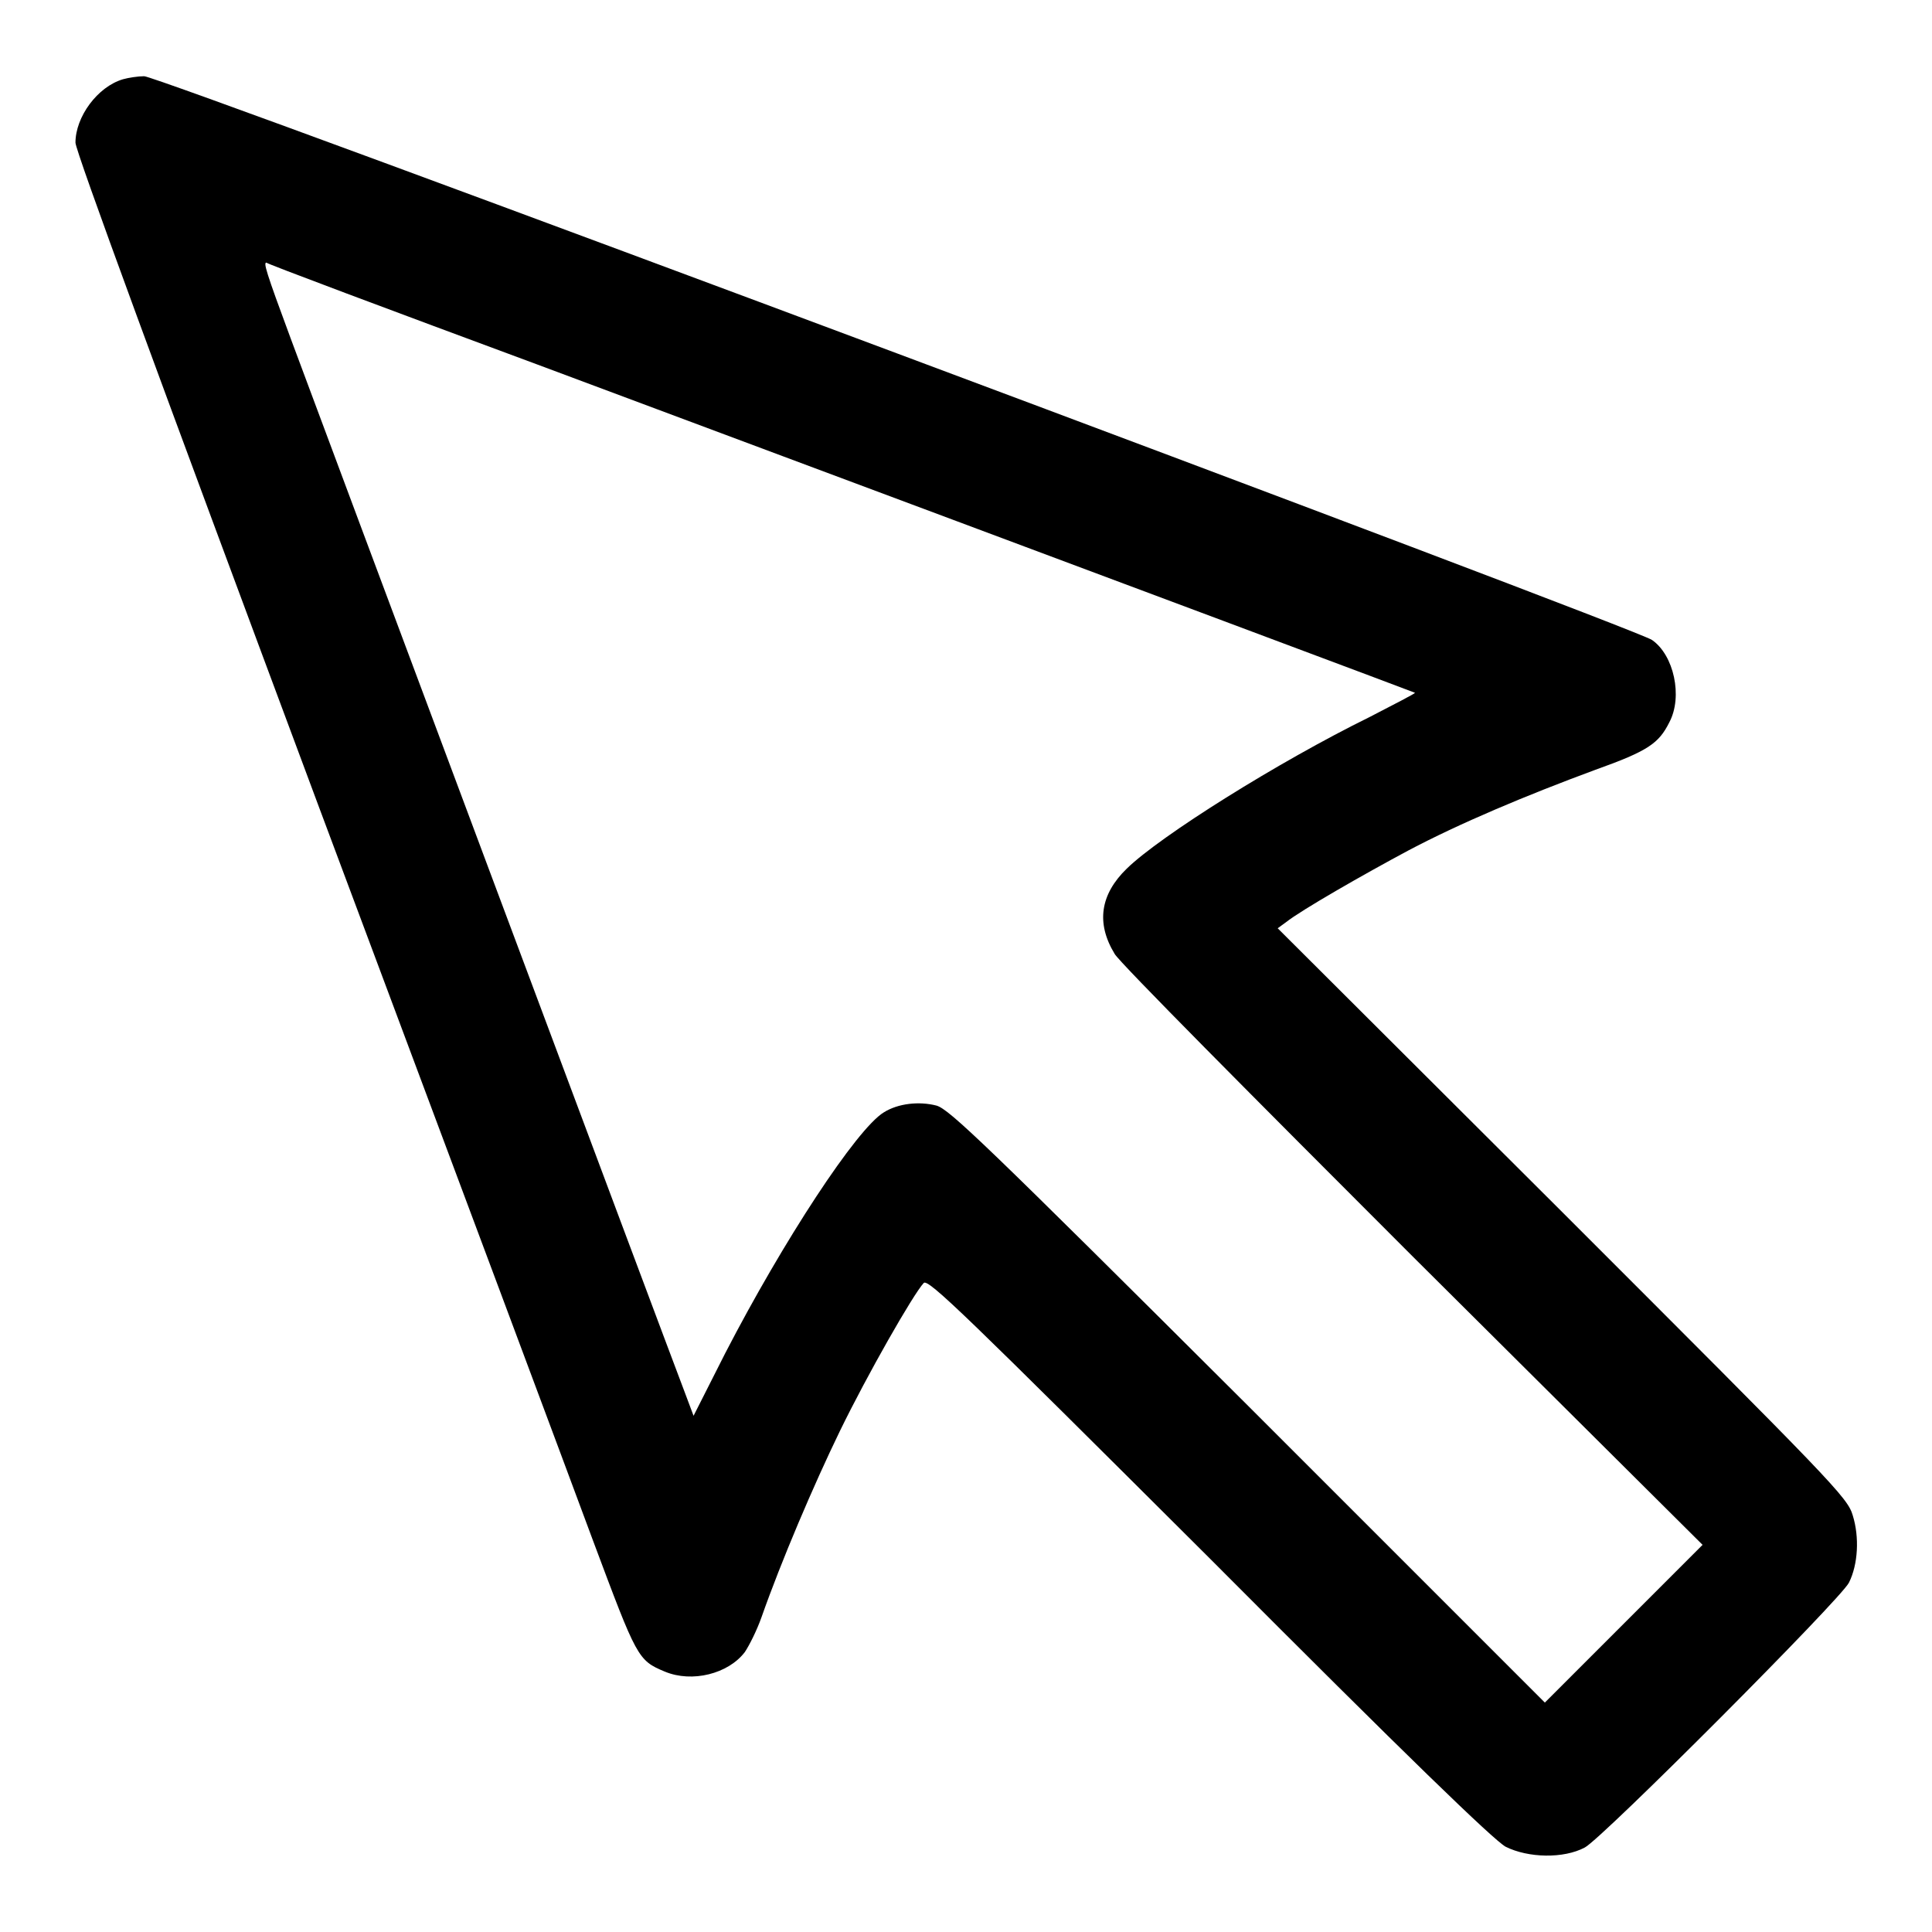 <?xml version="1.0" encoding="utf-8"?>
<!-- Svg Vector Icons : http://www.onlinewebfonts.com/icon -->
<!DOCTYPE svg PUBLIC "-//W3C//DTD SVG 1.1//EN" "http://www.w3.org/Graphics/SVG/1.1/DTD/svg11.dtd">
<svg version="1.1" xmlns="http://www.w3.org/2000/svg" xmlns:xlink="http://www.w3.org/1999/xlink" x="0px" y="0px" viewBox="0 0 256 256" enable-background="new 0 0 256 256" xml:space="preserve">
<g><g><g><path fill="#000000" d="M16.3,10.5c-3.4,1-6.3,5-6.3,8.4c0,1.1,11,31,32.1,87.6c17.7,47.3,34.1,91.2,36.5,97.7c5.8,15.5,5.9,15.8,9.5,17.3c3.6,1.5,8.4,0.3,10.6-2.6c0.6-0.9,1.6-2.9,2.2-4.6c2.6-7.4,6.9-17.5,10.4-24.7c3.6-7.4,9.7-18.1,11.1-19.6c0.6-0.6,5.7,4.4,37.8,36.4c26.4,26.5,37.7,37.4,39.3,38.3c3,1.5,7.7,1.6,10.5,0.1c2.3-1.2,34-33,35-35.1c1.2-2.4,1.4-6,0.5-8.9c-0.7-2.4-2.6-4.3-38.5-40.2L169.3,123l1.1-0.8c2-1.6,10.4-6.4,16.2-9.5c6.8-3.6,15.6-7.3,24.8-10.7c7-2.5,8.4-3.5,9.8-6.3c1.8-3.4,0.6-8.9-2.3-10.9C216.9,83.3,20.9,10,19.1,10.1C18.3,10.1,17,10.3,16.3,10.5z M71.2,48.3c87.3,32.6,116.1,43.4,116.3,43.5c0,0.1-2.7,1.5-6,3.2c-12.2,6-27.8,15.8-32.2,20.1c-3.5,3.4-4.1,7.2-1.6,11.3c0.6,1.1,18.4,19,39.5,40.1l38.4,38.2l-10.4,10.4l-10.5,10.5l-39.3-39.3c-35-34.9-39.6-39.3-41.3-39.8c-2.3-0.6-5.1-0.3-7,0.9c-3.6,2.2-13.3,17-21,31.9l-4.2,8.3l-1.2-3.2c-2-5.2-48.5-129.6-52.2-139.6c-3.3-8.9-3.6-10-3.2-10C35.2,34.9,51.5,41,71.2,48.3z"/></g></g></g>
</svg>